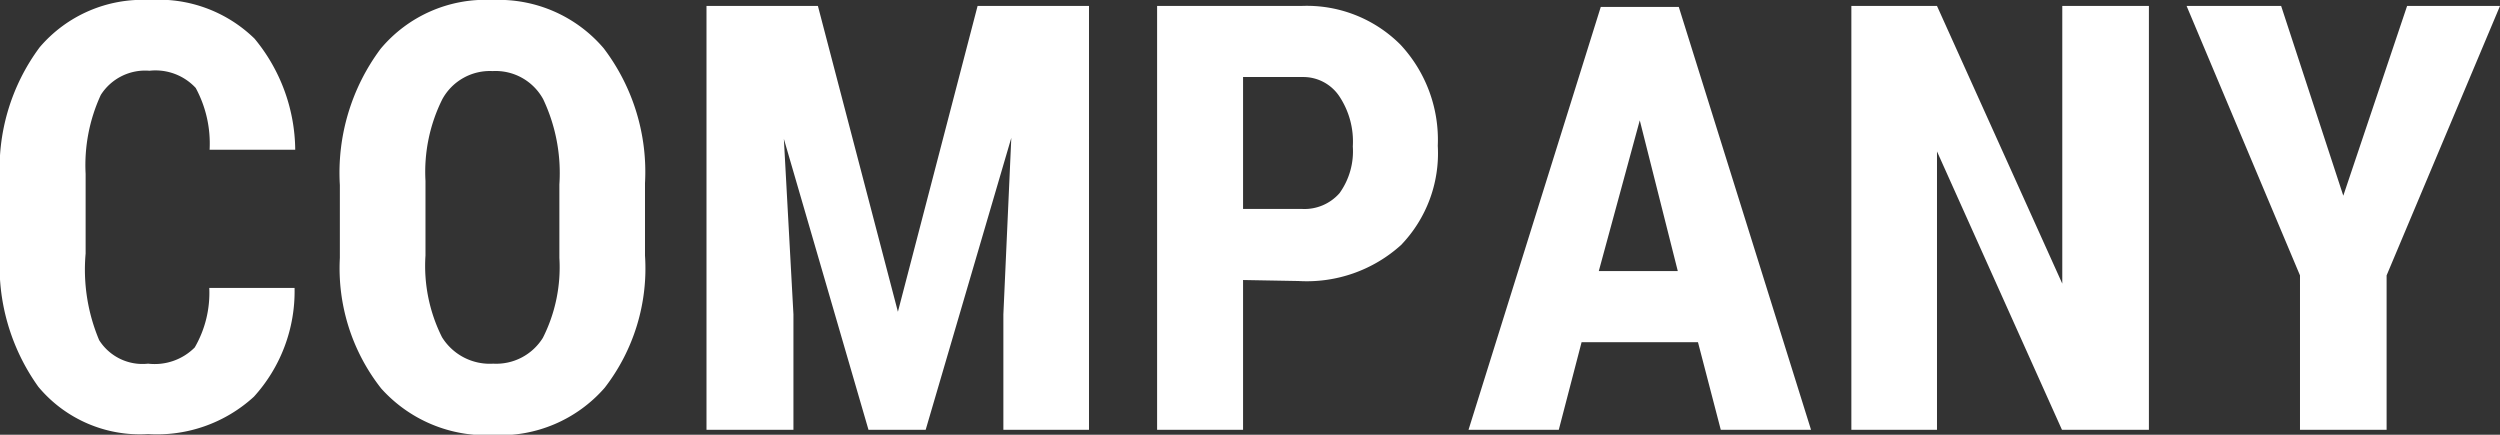 <svg xmlns="http://www.w3.org/2000/svg" viewBox="0 0 75.62 13.15"><rect x="0" y="0" width="75.62" height="13.15" fill="#333333" stroke="none"/><defs><style>.cls-1{fill:#fff;}</style></defs><g id="Layer_2" data-name="Layer 2"><g id="ヘッダー"><path class="cls-1" d="M8.91,8.71A4.74,4.74,0,0,1,7.68,12a4.34,4.34,0,0,1-3.2,1.13,4,4,0,0,1-3.32-1.43A6.27,6.27,0,0,1,0,7.65V5.49A6.15,6.15,0,0,1,1.2,1.43,4.09,4.09,0,0,1,4.52,0,4.15,4.15,0,0,1,7.7,1.17,5.34,5.34,0,0,1,8.93,4.53H6.34a3.53,3.53,0,0,0-.42-1.87,1.66,1.66,0,0,0-1.4-.52,1.59,1.59,0,0,0-1.47.73,5.06,5.06,0,0,0-.46,2.39V7.67A5.49,5.49,0,0,0,3,10.29,1.55,1.55,0,0,0,4.48,11a1.71,1.71,0,0,0,1.41-.49,3.29,3.29,0,0,0,.44-1.8Z"/><path class="cls-1" d="M19.51,7.73a5.9,5.9,0,0,1-1.22,4,4.19,4.19,0,0,1-3.37,1.43,4.26,4.26,0,0,1-3.39-1.41,5.88,5.88,0,0,1-1.25-3.95V5.6a6.27,6.27,0,0,1,1.23-4.12A4.13,4.13,0,0,1,14.9,0a4.17,4.17,0,0,1,3.36,1.46,6.18,6.18,0,0,1,1.25,4.08ZM16.92,5.58A5.22,5.22,0,0,0,16.43,3a1.64,1.64,0,0,0-1.53-.85A1.64,1.64,0,0,0,13.38,3a4.92,4.92,0,0,0-.51,2.47V7.73a4.81,4.81,0,0,0,.5,2.47,1.7,1.7,0,0,0,1.55.8,1.66,1.66,0,0,0,1.5-.78,4.73,4.73,0,0,0,.5-2.42Z"/><path class="cls-1" d="M24.74.18l2.42,9.25L29.57.18h3.37V13H30.35V9.51l.24-5.34L28,13H26.27l-2.56-8.8L24,9.51V13H21.37V.18Z"/><path class="cls-1" d="M37.6,8.47V13H35V.18h4.36a4,4,0,0,1,3,1.17,4.22,4.22,0,0,1,1.13,3.06,4,4,0,0,1-1.11,3,4.25,4.25,0,0,1-3.1,1.09Zm0-2.15h1.78a1.41,1.41,0,0,0,1.14-.48,2.17,2.17,0,0,0,.4-1.41,2.47,2.47,0,0,0-.41-1.52,1.31,1.31,0,0,0-1.11-.58H37.6Z"/><path class="cls-1" d="M51.36,10.35H47.84L47.15,13H44.42l4-12.79h2.36l4,12.79H52.05Zm-3-2.15h2.39L49.6,3.64Z"/><path class="cls-1" d="M65,13H62.37L58.59,4.58V13H56V.18h2.59l3.79,8.4V.18H65Z"/><path class="cls-1" d="M70.88,5.92,72.81.18h2.81L72.19,8.33V13H69.57V8.33L66.14.18H69Z"/></g></g></svg>